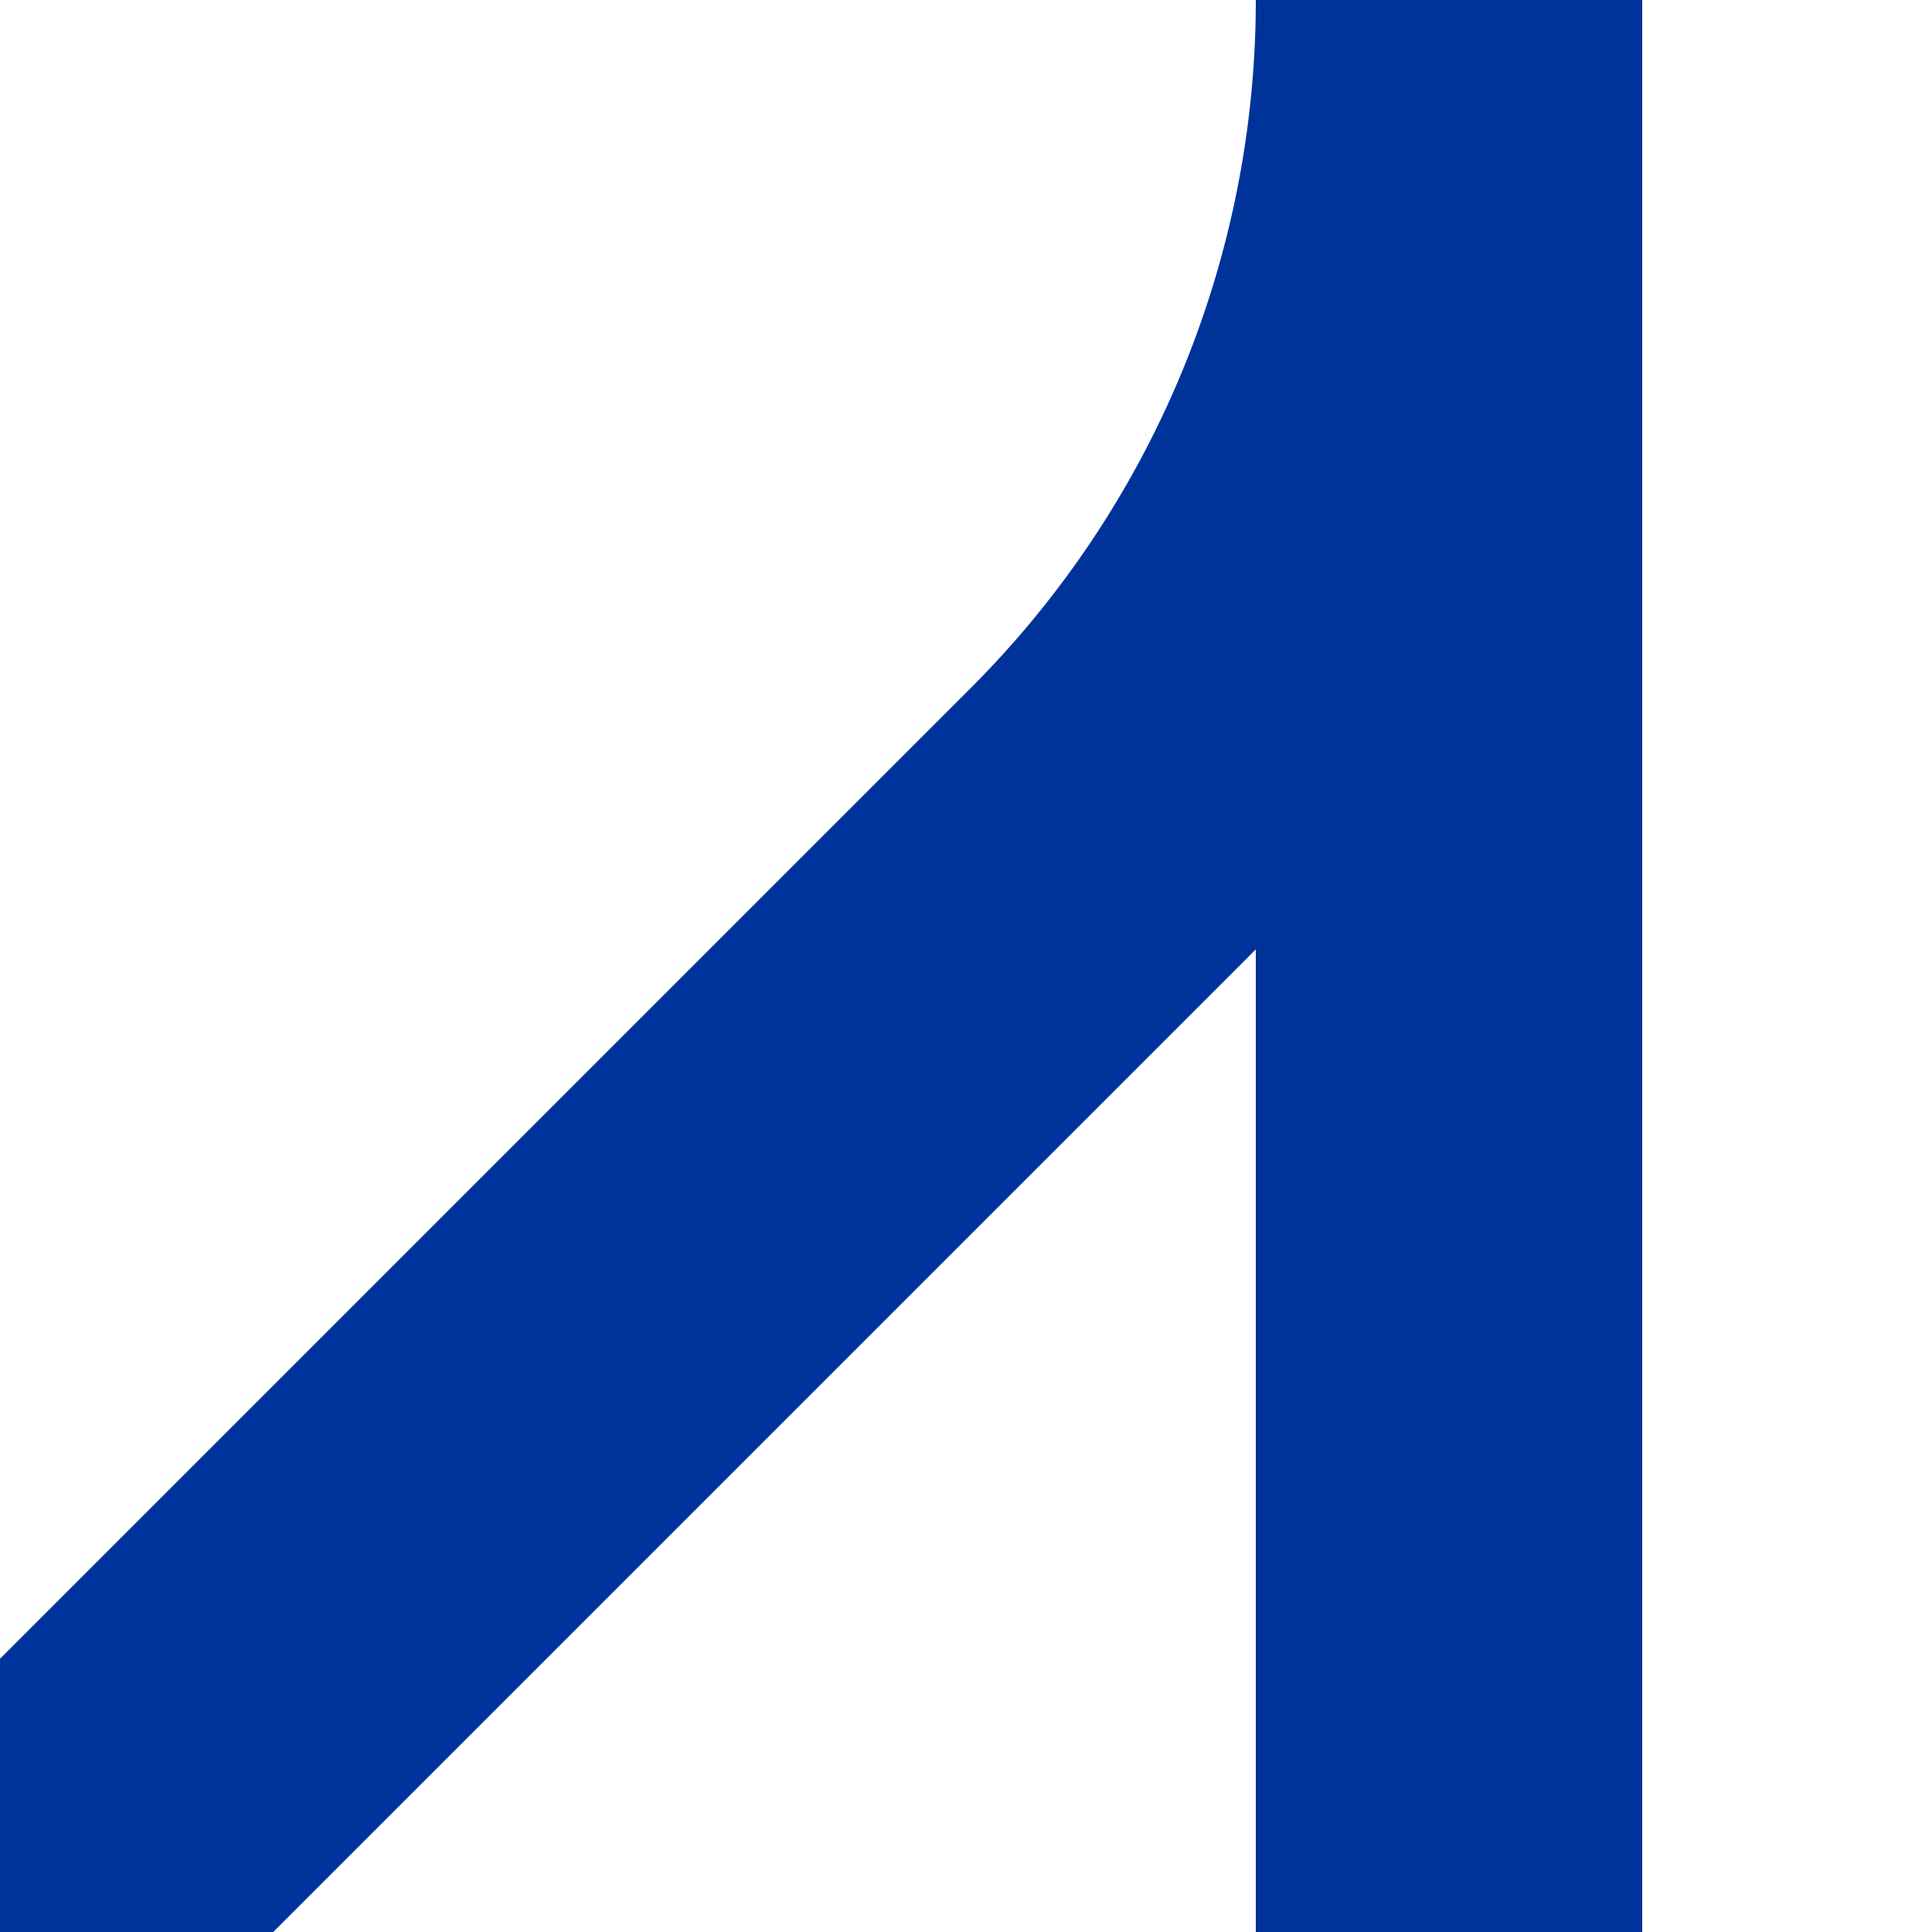 <?xml version="1.0" encoding="UTF-8"?>
<svg xmlns="http://www.w3.org/2000/svg" width="500" height="500">
 <title>uv-ABZg3</title>
 <path stroke="#003399" d="M 0,500 286.61,213.39 A 301.78,301.78 0 0 0 375,0 V 500" stroke-width="100" fill="none"/>
</svg>